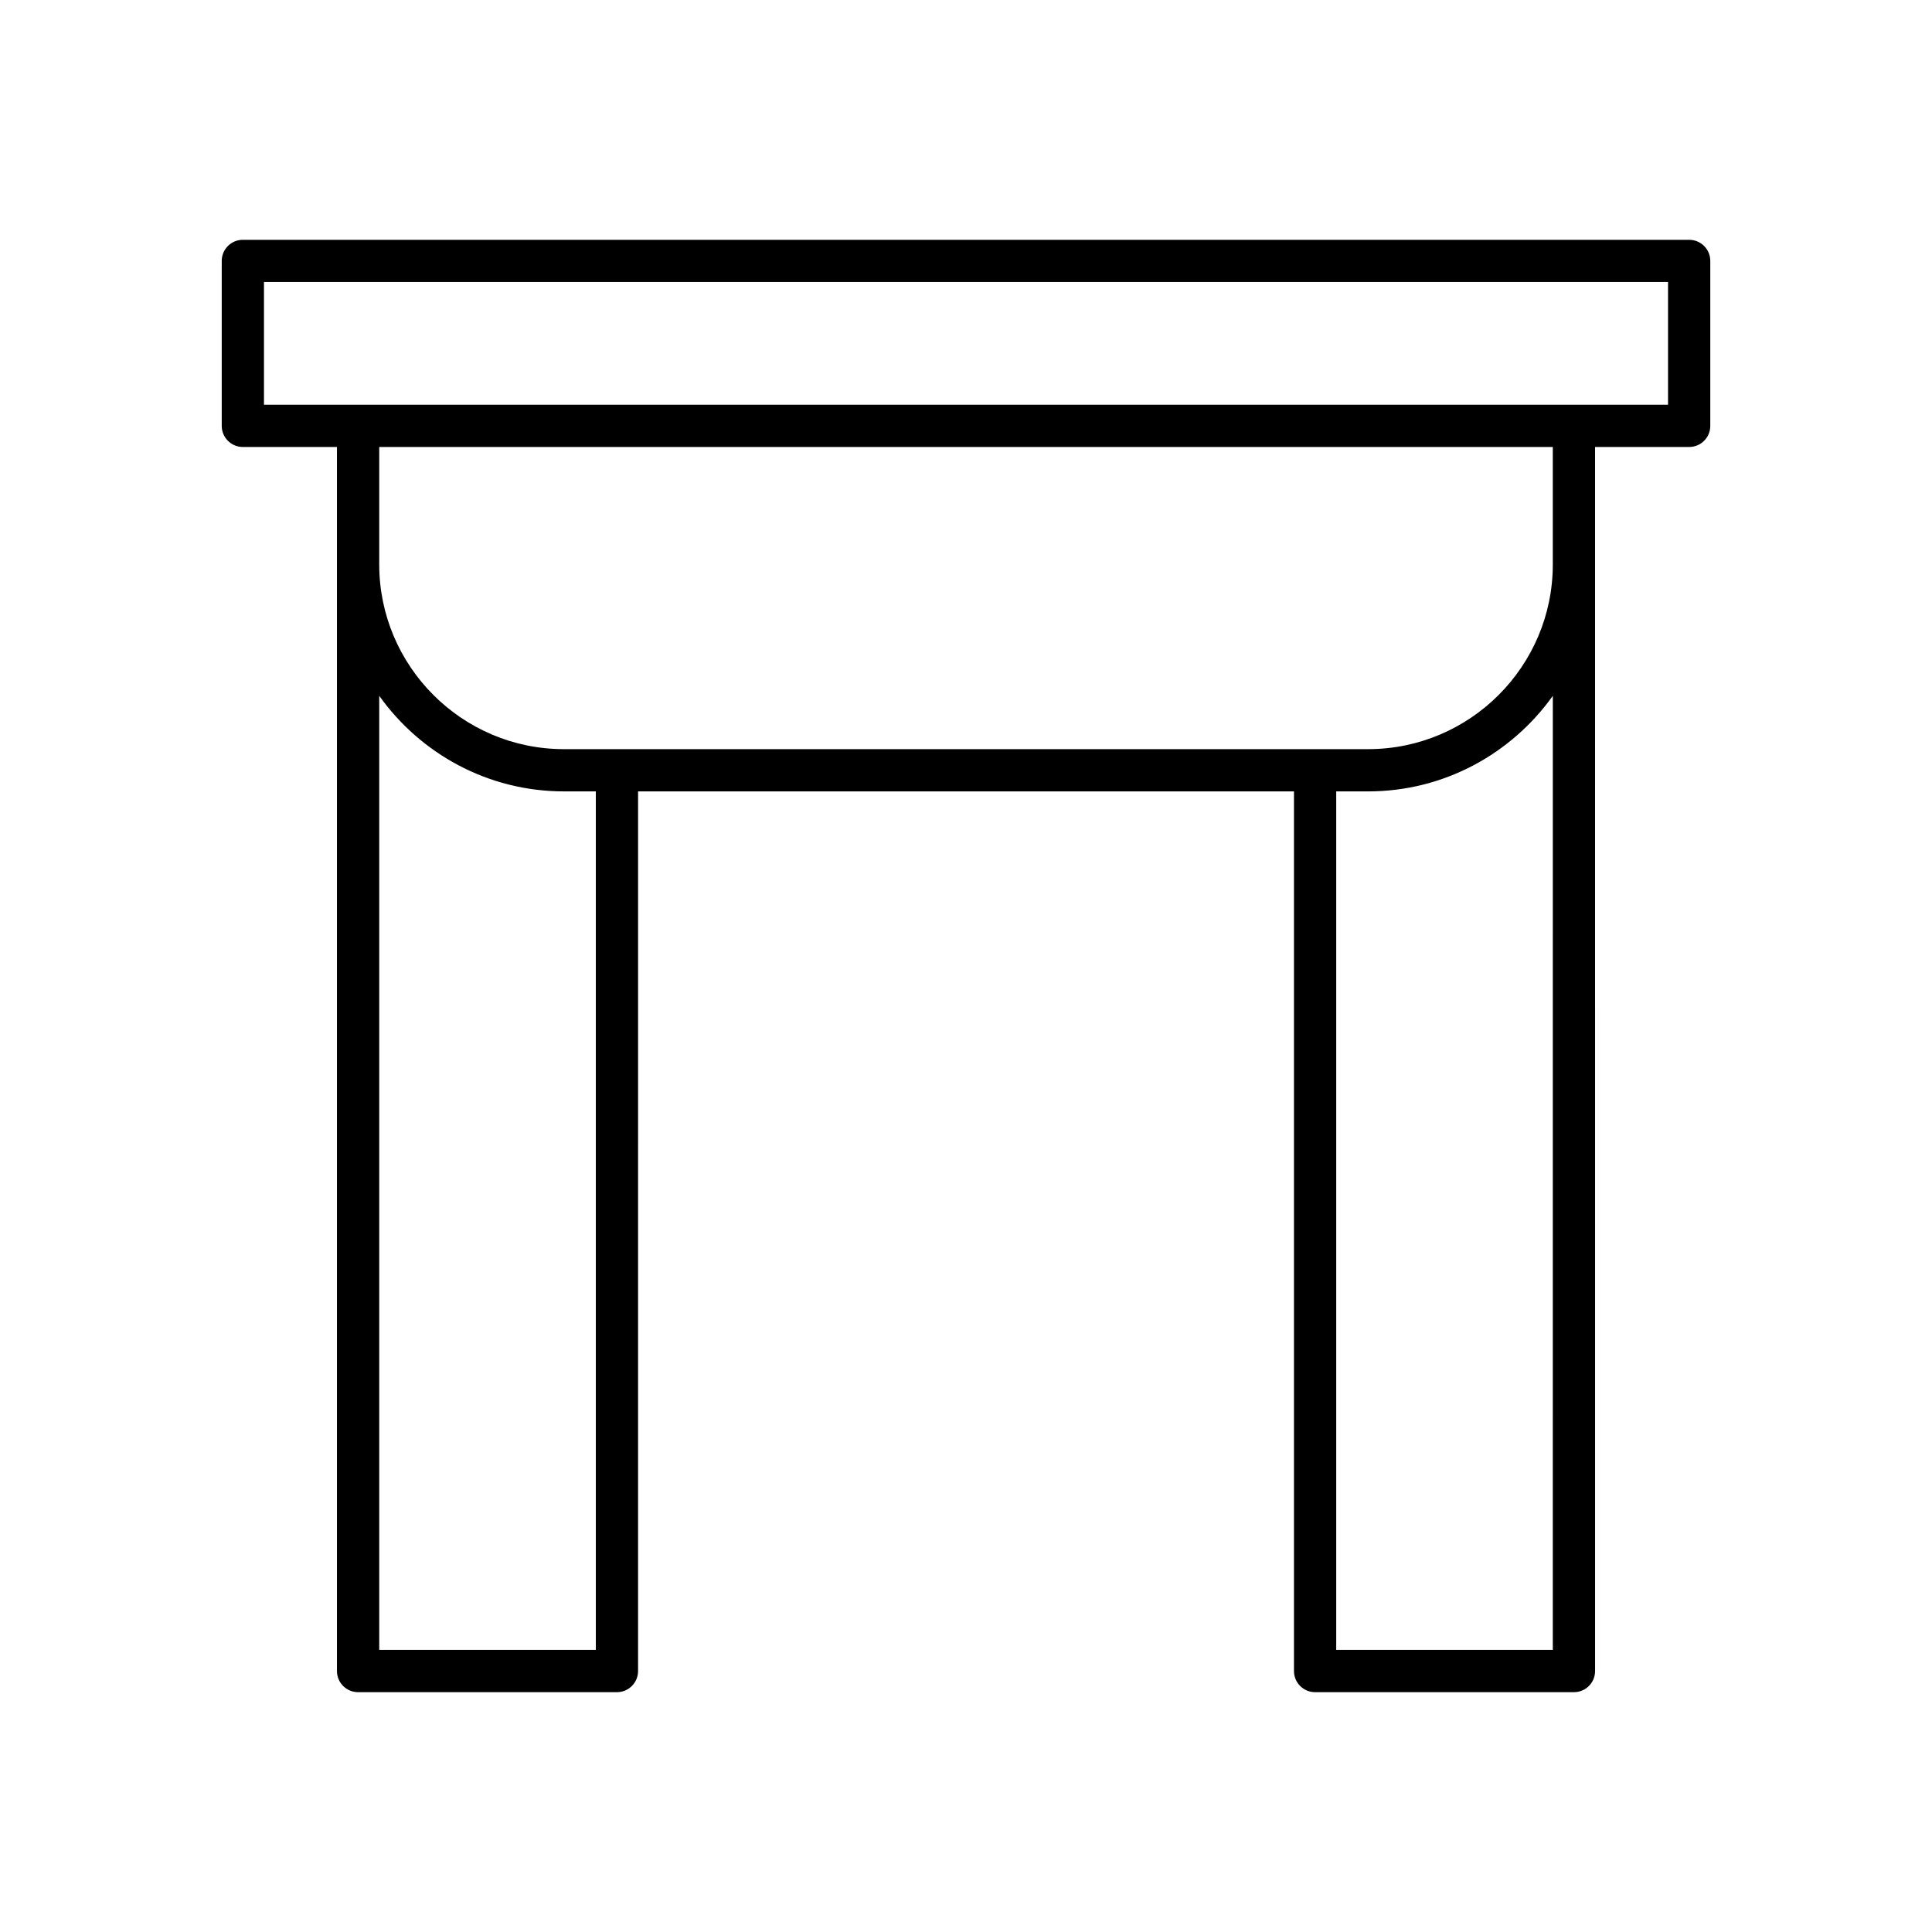 <?xml version="1.0" encoding="UTF-8"?>
<!-- Uploaded to: ICON Repo, www.svgrepo.com, Generator: ICON Repo Mixer Tools -->
<svg fill="#000000" width="800px" height="800px" version="1.1" viewBox="144 144 512 512" xmlns="http://www.w3.org/2000/svg">
 <path d="m591.64 207.55h-383.28c-3.094 0-5.598 2.504-5.598 5.598v43.707c0 3.094 2.504 5.598 5.598 5.598h24.938v324.39c0 3.094 2.504 5.598 5.598 5.598h68.598c3.094 0 5.598-2.504 5.598-5.598l0.004-233.11h173.82v233.11c0 3.094 2.504 5.598 5.598 5.598h68.598c3.094 0 5.598-2.504 5.598-5.598l-0.004-293.26v-31.129h24.938c3.094 0 5.598-2.504 5.598-5.598v-43.707c0.004-3.094-2.5-5.598-5.598-5.598zm-289.74 373.69h-57.402v-252.84c10.918 15.301 28.77 25.328 48.961 25.328h8.441zm253.61 0h-57.398v-227.51h8.441c20.188 0 38.043-10.027 48.961-25.328zm0-287.66c0 26.996-21.965 48.953-48.961 48.953h-213.09c-26.996 0-48.961-21.961-48.961-48.953v-31.129h311.01zm30.535-42.324h-372.09v-32.512h372.09z"/>
</svg>